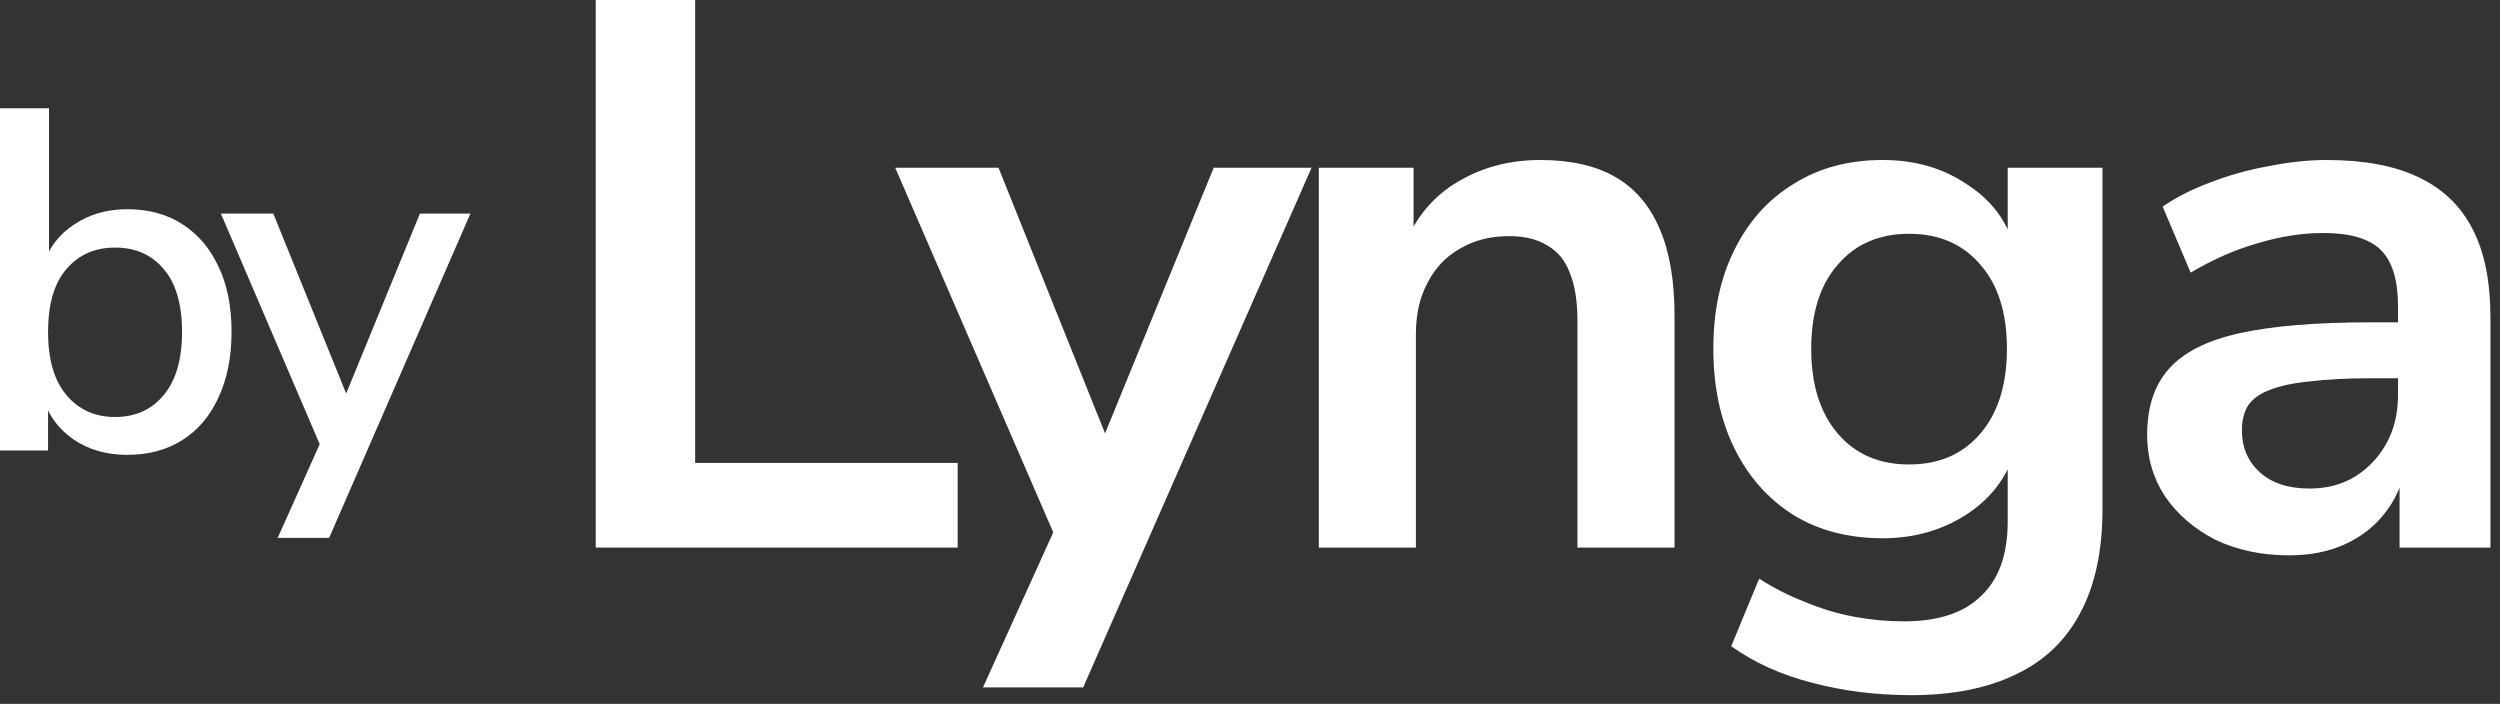 <svg width="206" height="58" viewBox="0 0 206 58" fill="none" xmlns="http://www.w3.org/2000/svg">
<rect x="0" y="0" width="206" height="58" fill="#333333" stroke="none"/>
<path d="M188.637 45.76C186.375 45.76 184.349 45.333 182.557 44.48C180.807 43.584 179.42 42.389 178.396 40.896C177.415 39.403 176.924 37.717 176.924 35.84C176.924 33.536 177.522 31.723 178.717 30.4C179.911 29.035 181.852 28.053 184.54 27.456C187.228 26.859 190.834 26.56 195.357 26.56H198.557V31.168H195.421C193.415 31.168 191.73 31.253 190.365 31.424C188.999 31.552 187.89 31.787 187.036 32.128C186.226 32.427 185.629 32.853 185.245 33.408C184.903 33.963 184.732 34.645 184.732 35.456C184.732 36.864 185.223 38.016 186.204 38.912C187.186 39.808 188.551 40.256 190.301 40.256C191.709 40.256 192.946 39.936 194.012 39.296C195.122 38.613 195.997 37.696 196.637 36.544C197.277 35.392 197.596 34.069 197.596 32.576V25.216C197.596 23.083 197.127 21.547 196.189 20.608C195.25 19.669 193.671 19.2 191.452 19.2C189.703 19.2 187.911 19.477 186.077 20.032C184.242 20.544 182.386 21.355 180.508 22.464L178.204 17.024C179.314 16.256 180.615 15.595 182.109 15.04C183.645 14.443 185.245 13.995 186.909 13.696C188.615 13.355 190.215 13.184 191.708 13.184C194.78 13.184 197.298 13.653 199.26 14.592C201.266 15.531 202.759 16.96 203.741 18.88C204.722 20.757 205.212 23.189 205.212 26.176V45.12H197.725V38.464H198.236C197.938 39.957 197.341 41.259 196.445 42.368C195.591 43.435 194.503 44.267 193.18 44.864C191.858 45.461 190.343 45.76 188.637 45.76Z" fill="white"/>
<path d="M157.5 57.28C154.598 57.28 151.868 56.939 149.308 56.256C146.79 55.616 144.572 54.613 142.652 53.248L144.956 47.68C146.15 48.448 147.409 49.088 148.732 49.6C150.054 50.155 151.398 50.56 152.764 50.816C154.129 51.072 155.494 51.2 156.86 51.2C159.718 51.2 161.852 50.496 163.26 49.088C164.71 47.723 165.436 45.675 165.436 42.944V37.184H166.012C165.372 39.36 164.028 41.109 161.98 42.432C159.974 43.712 157.692 44.352 155.132 44.352C152.316 44.352 149.862 43.712 147.772 42.432C145.681 41.109 144.06 39.275 142.908 36.928C141.756 34.581 141.18 31.851 141.18 28.736C141.18 25.621 141.756 22.912 142.908 20.608C144.06 18.261 145.681 16.448 147.772 15.168C149.862 13.845 152.316 13.184 155.132 13.184C157.777 13.184 160.081 13.845 162.044 15.168C164.049 16.448 165.35 18.155 165.948 20.288H165.436V13.824H173.243V41.984C173.243 45.355 172.646 48.171 171.452 50.432C170.257 52.736 168.486 54.443 166.14 55.552C163.793 56.704 160.913 57.28 157.5 57.28ZM157.308 38.272C159.782 38.272 161.745 37.419 163.196 35.712C164.646 34.005 165.372 31.68 165.372 28.736C165.372 25.792 164.646 23.488 163.196 21.824C161.745 20.117 159.782 19.264 157.308 19.264C154.833 19.264 152.87 20.117 151.42 21.824C149.969 23.488 149.244 25.792 149.244 28.736C149.244 31.68 149.969 34.005 151.42 35.712C152.87 37.419 154.833 38.272 157.308 38.272Z" fill="white"/>
<path d="M108.67 45.12V13.824H116.478V20.096H115.774C116.713 17.835 118.163 16.128 120.126 14.976C122.131 13.781 124.393 13.184 126.91 13.184C129.427 13.184 131.497 13.653 133.118 14.592C134.739 15.531 135.955 16.96 136.766 18.88C137.577 20.757 137.982 23.147 137.982 26.048V45.12H129.982V26.432C129.982 24.811 129.769 23.488 129.342 22.464C128.958 21.44 128.339 20.693 127.486 20.224C126.675 19.712 125.63 19.456 124.35 19.456C122.814 19.456 121.47 19.797 120.318 20.48C119.166 21.12 118.27 22.059 117.63 23.296C116.99 24.491 116.67 25.899 116.67 27.52V45.12H108.67Z" fill="white"/>
<path d="M80.999 56.64L87.526 42.24V45.568L73.766 13.824H82.278L92.007 38.08H90.087L100.007 13.824H108.071L89.254 56.64H80.999Z" fill="white"/>
<path d="M49.088 45.12V0H57.28V38.144H78.912V45.12H49.088Z" fill="white"/>
<path d="M22.881 44.32L26.721 35.76V37.48L18.201 17.6H22.521L29.081 33.8H27.961L34.601 17.6H38.761L27.121 44.32H22.881Z" fill="white"/>
<path d="M10.48 37.48C8.773 37.48 7.293 37.053 6.04 36.2C4.787 35.32 3.947 34.16 3.52 32.72H3.96V37.12H0V8.92H4.04V21.88H3.56C3.987 20.467 4.827 19.347 6.08 18.52C7.333 17.667 8.8 17.24 10.48 17.24C12.24 17.24 13.76 17.653 15.04 18.48C16.32 19.307 17.307 20.467 18 21.96C18.72 23.453 19.08 25.253 19.08 27.36C19.08 29.413 18.72 31.213 18 32.76C17.307 34.28 16.307 35.453 15 36.28C13.72 37.08 12.213 37.48 10.48 37.48ZM9.48 34.36C11.16 34.36 12.493 33.76 13.48 32.56C14.493 31.36 15 29.627 15 27.36C15 25.067 14.493 23.333 13.48 22.16C12.493 20.987 11.16 20.4 9.48 20.4C7.827 20.4 6.493 20.987 5.48 22.16C4.467 23.333 3.96 25.067 3.96 27.36C3.96 29.627 4.467 31.36 5.48 32.56C6.493 33.76 7.827 34.36 9.48 34.36Z" fill="white"/>
</svg>
